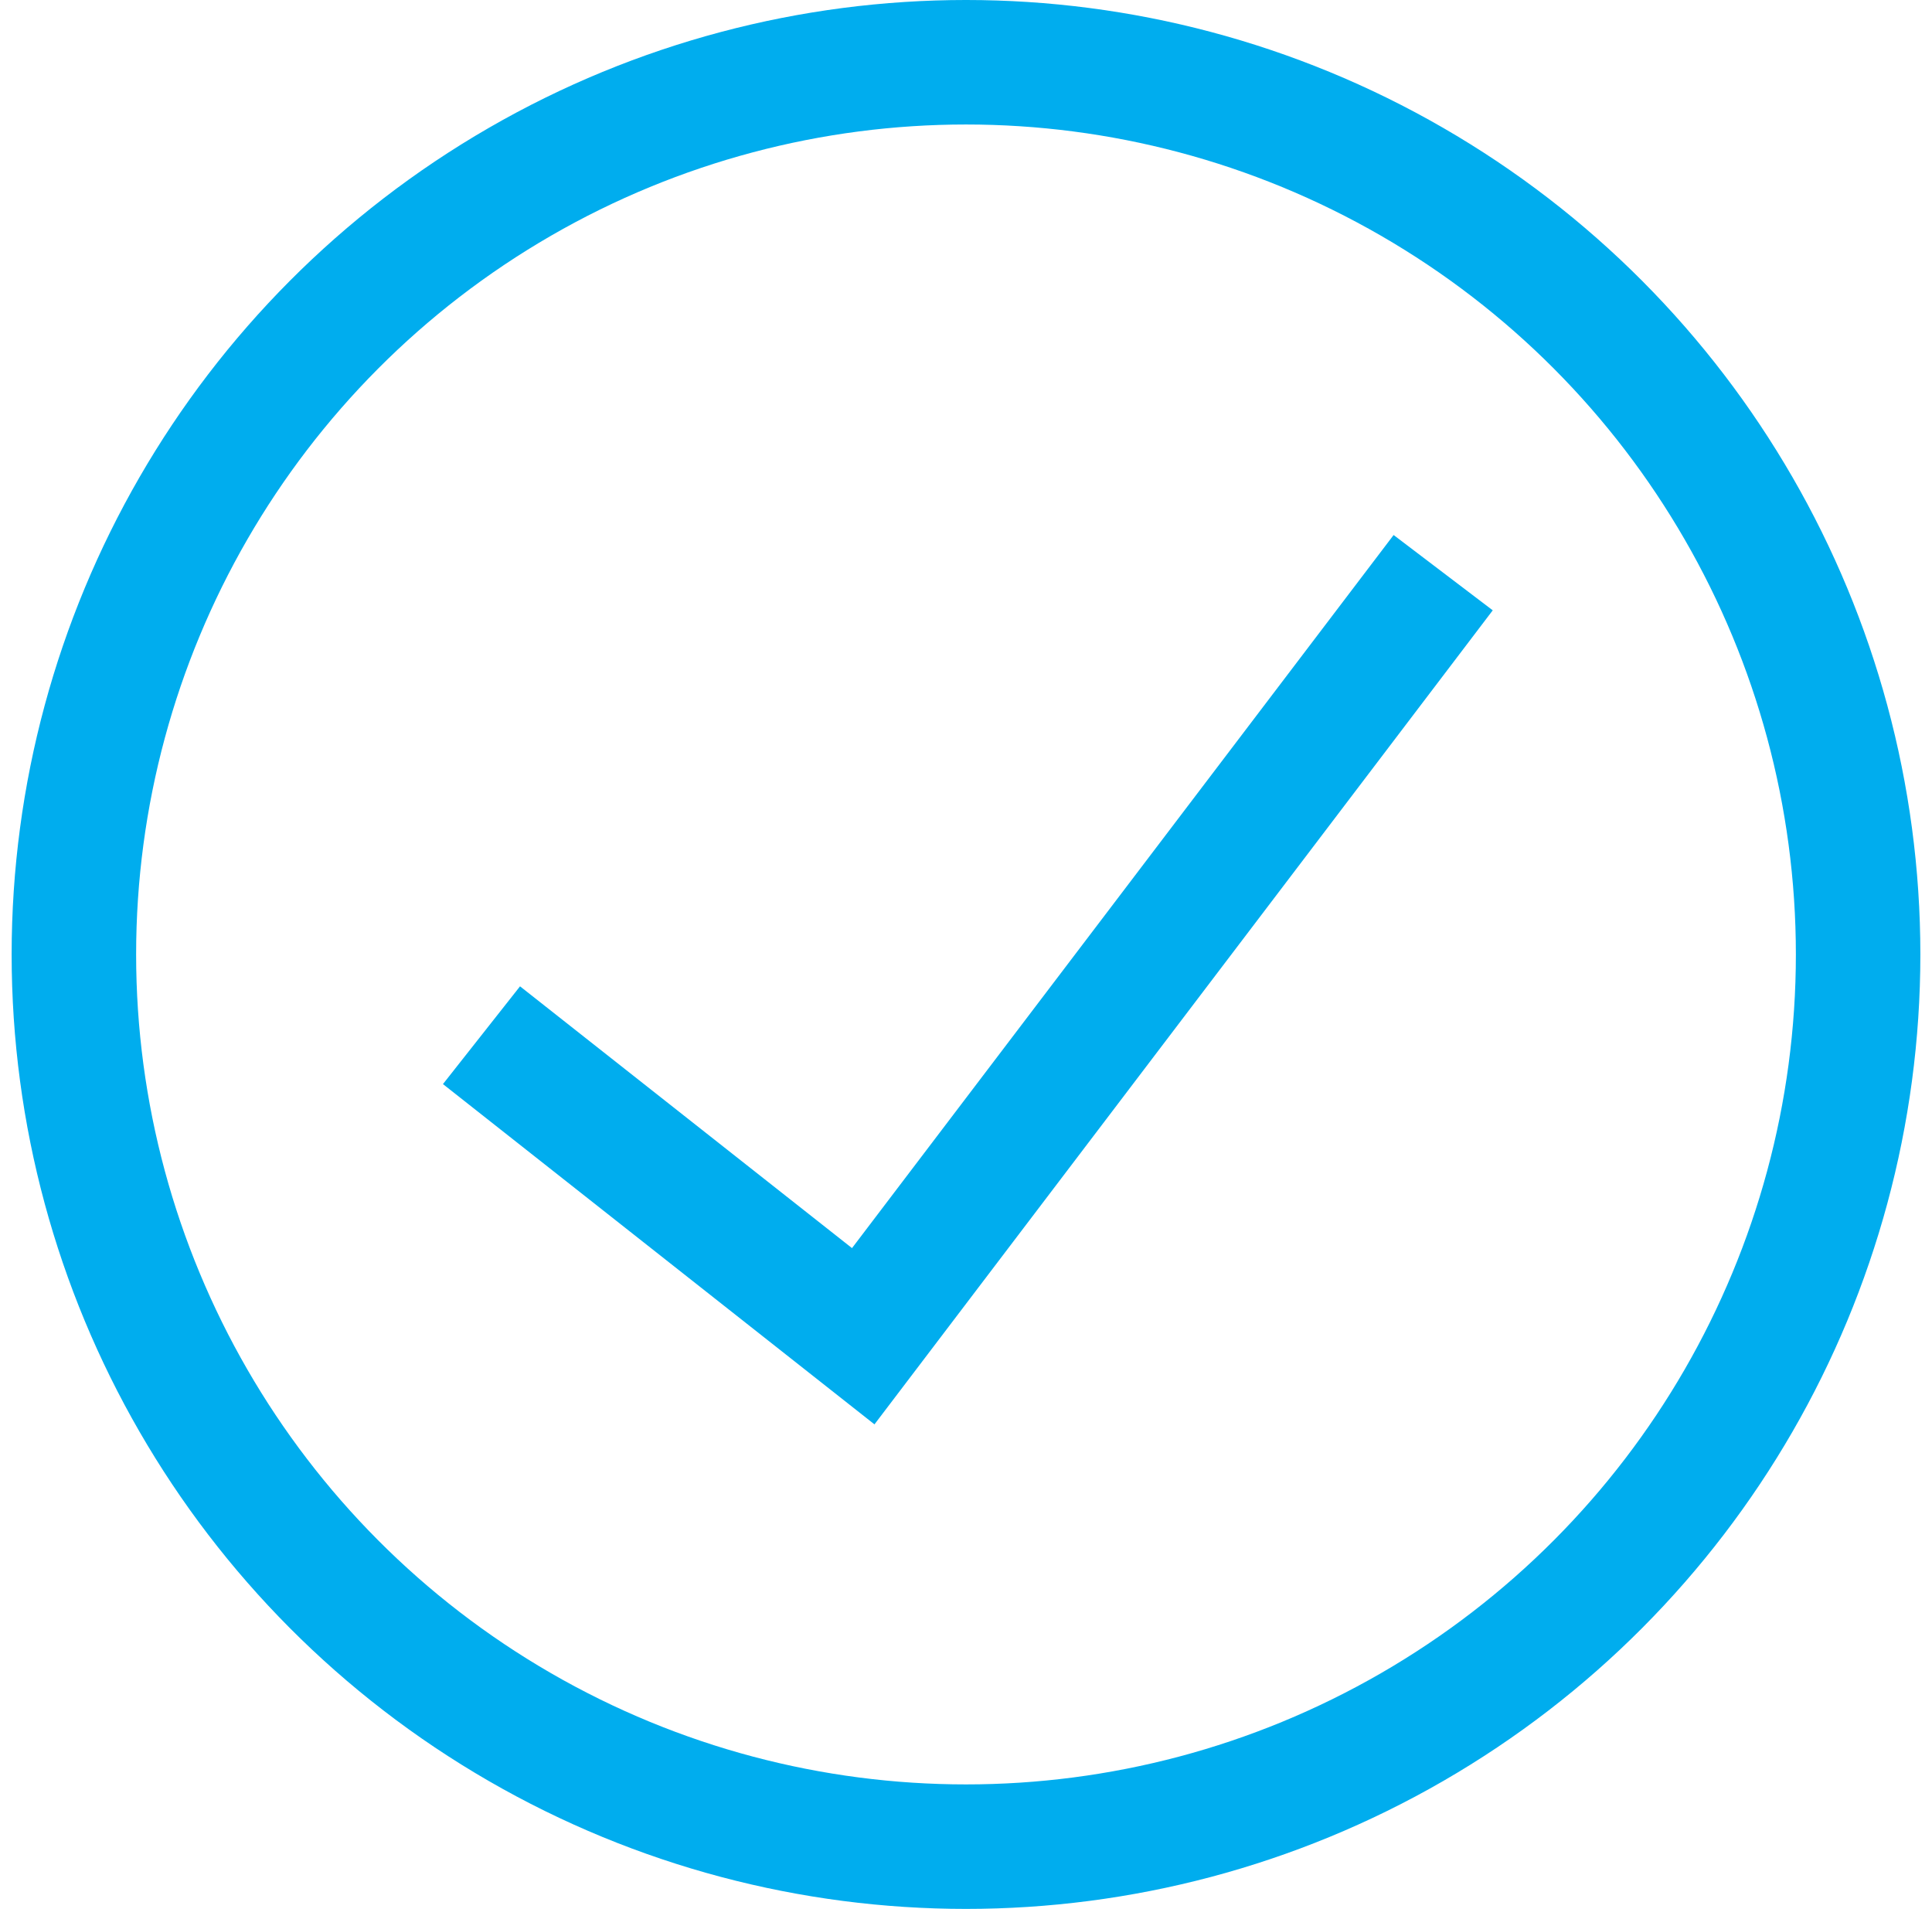 <svg width="83" height="82" viewBox="0 0 83 82" fill="none" xmlns="http://www.w3.org/2000/svg">
<path d="M20.685 44.469L37.085 57.4L62 24.6" stroke="#00ADEE" stroke-width="5.348"/>
<circle cx="41.5" cy="41" r="38.326" stroke="#00ADEE" stroke-width="5.348"/>
</svg>
